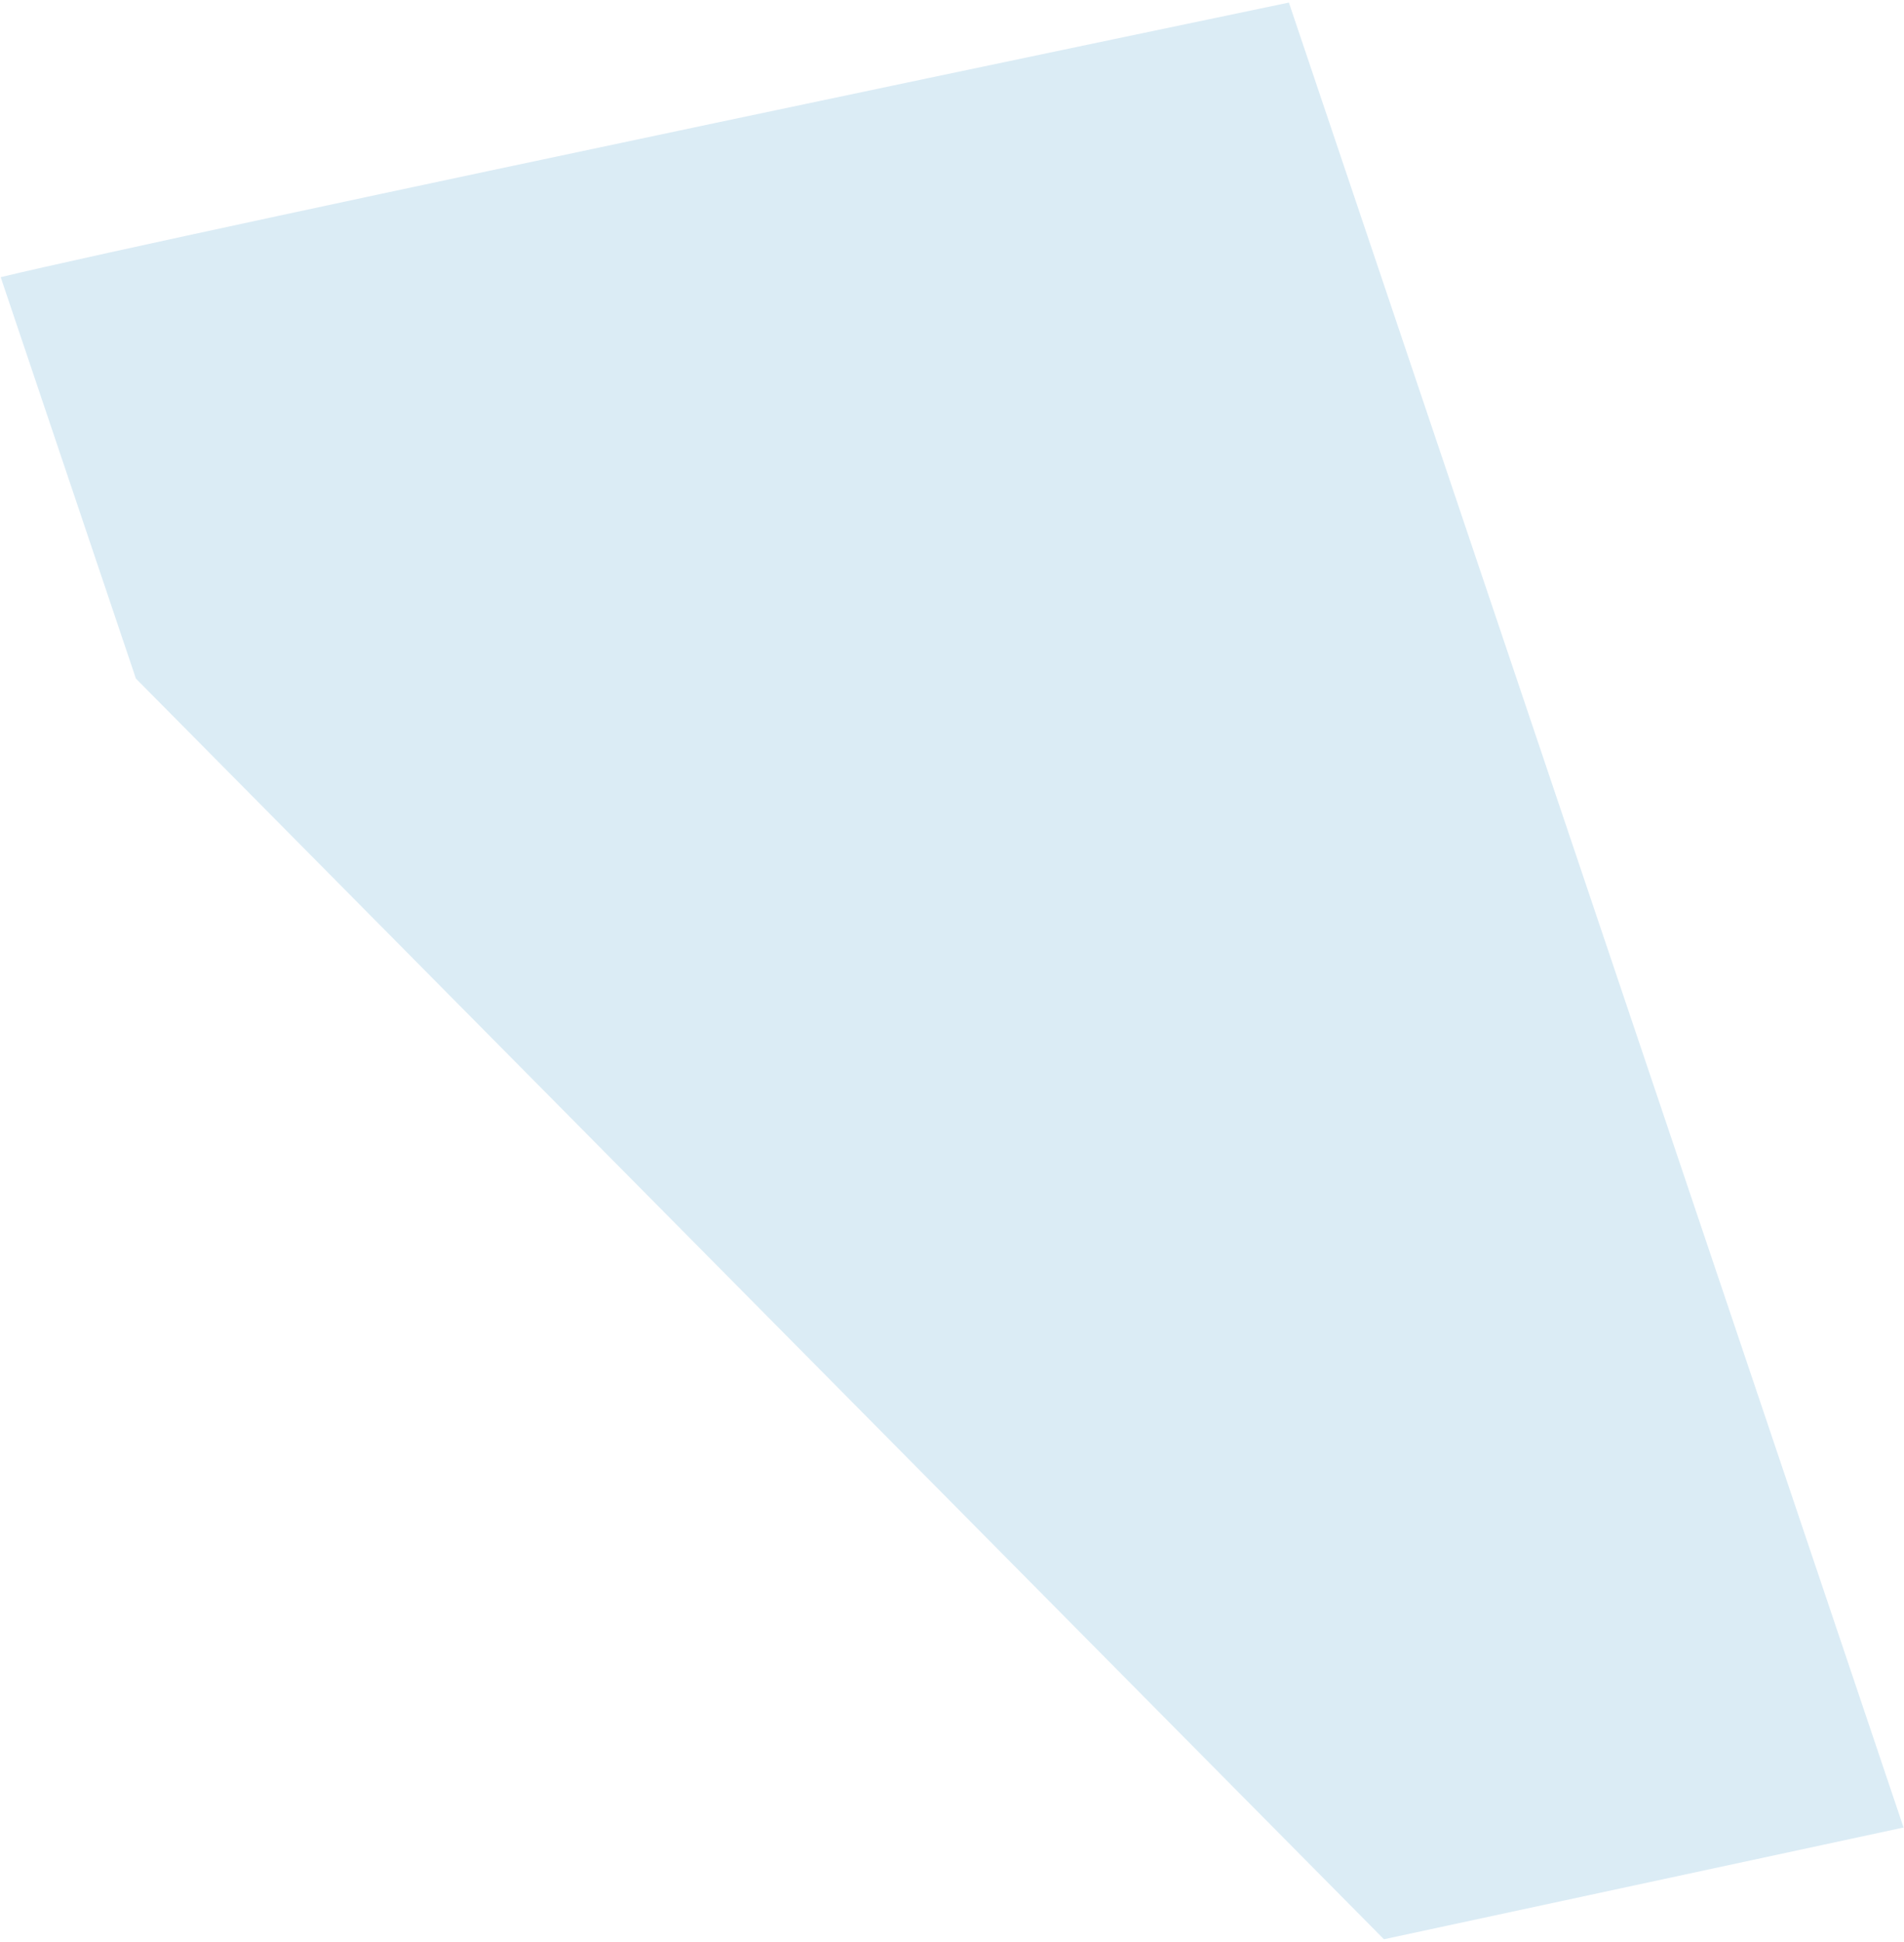 <svg width="720" height="734" viewBox="0 0 720 734" fill="none" xmlns="http://www.w3.org/2000/svg">
<path opacity="0.2" d="M523.343 733.077L51.392 256.512L0.265 104.772C69.516 88.125 487.396 0.97 487.396 0.97L719.837 690.836L523.343 733.077Z" fill="#4DA0CD"/>
</svg>
